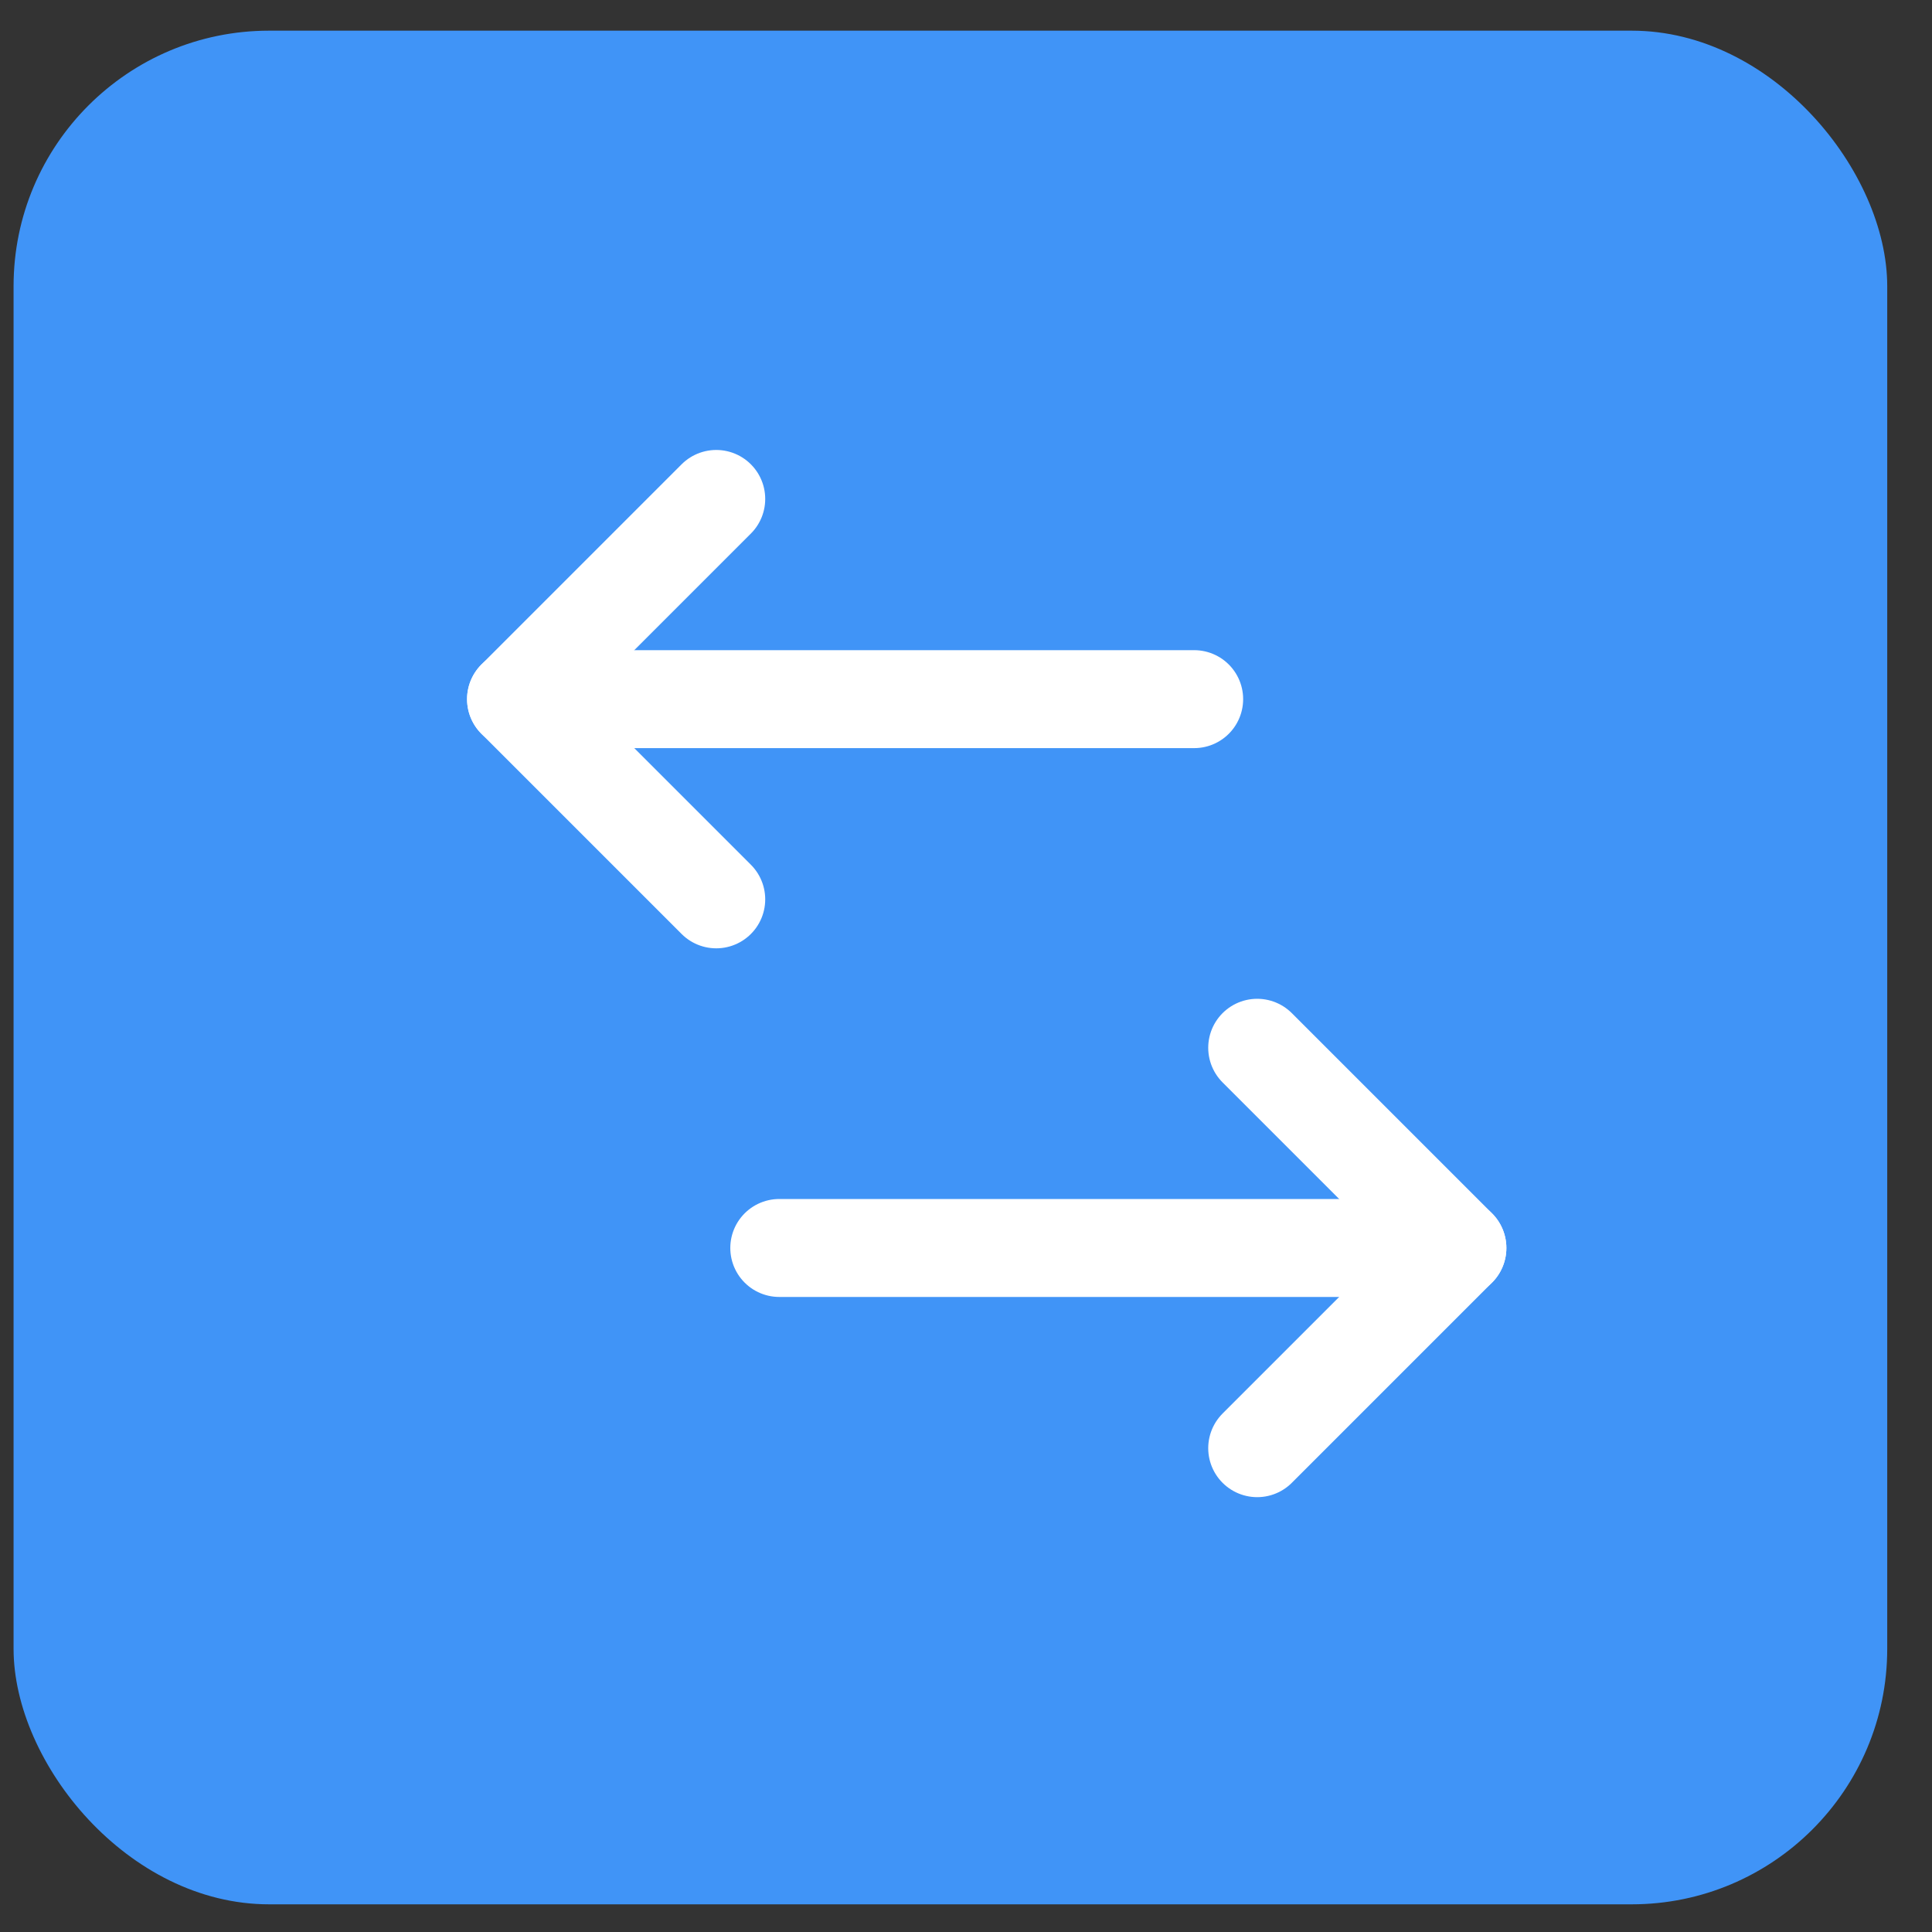 <svg width="40" height="40" viewBox="0 0 40 40" fill="none" xmlns="http://www.w3.org/2000/svg">
<rect x="0" y="0" width="40" height="40" fill="#333333" stroke="none"/>
<rect x="0.281" y="0.635" width="38.792" height="38.792" rx="5.29" fill="#4094F7"/>
<path d="M24.724 14.475H10.684" stroke="white" stroke-width="2.028" stroke-linecap="round" stroke-linejoin="round"/>
<path d="M14.829 18.62L10.684 14.475L14.829 10.33" stroke="white" stroke-width="2.028" stroke-linecap="round" stroke-linejoin="round"/>
<path d="M16.134 25.838L30.174 25.838" stroke="white" stroke-width="2.028" stroke-linecap="round" stroke-linejoin="round"/>
<path d="M26.029 21.693L30.174 25.838L26.029 29.983" stroke="white" stroke-width="2.028" stroke-linecap="round" stroke-linejoin="round"/>
</svg>
